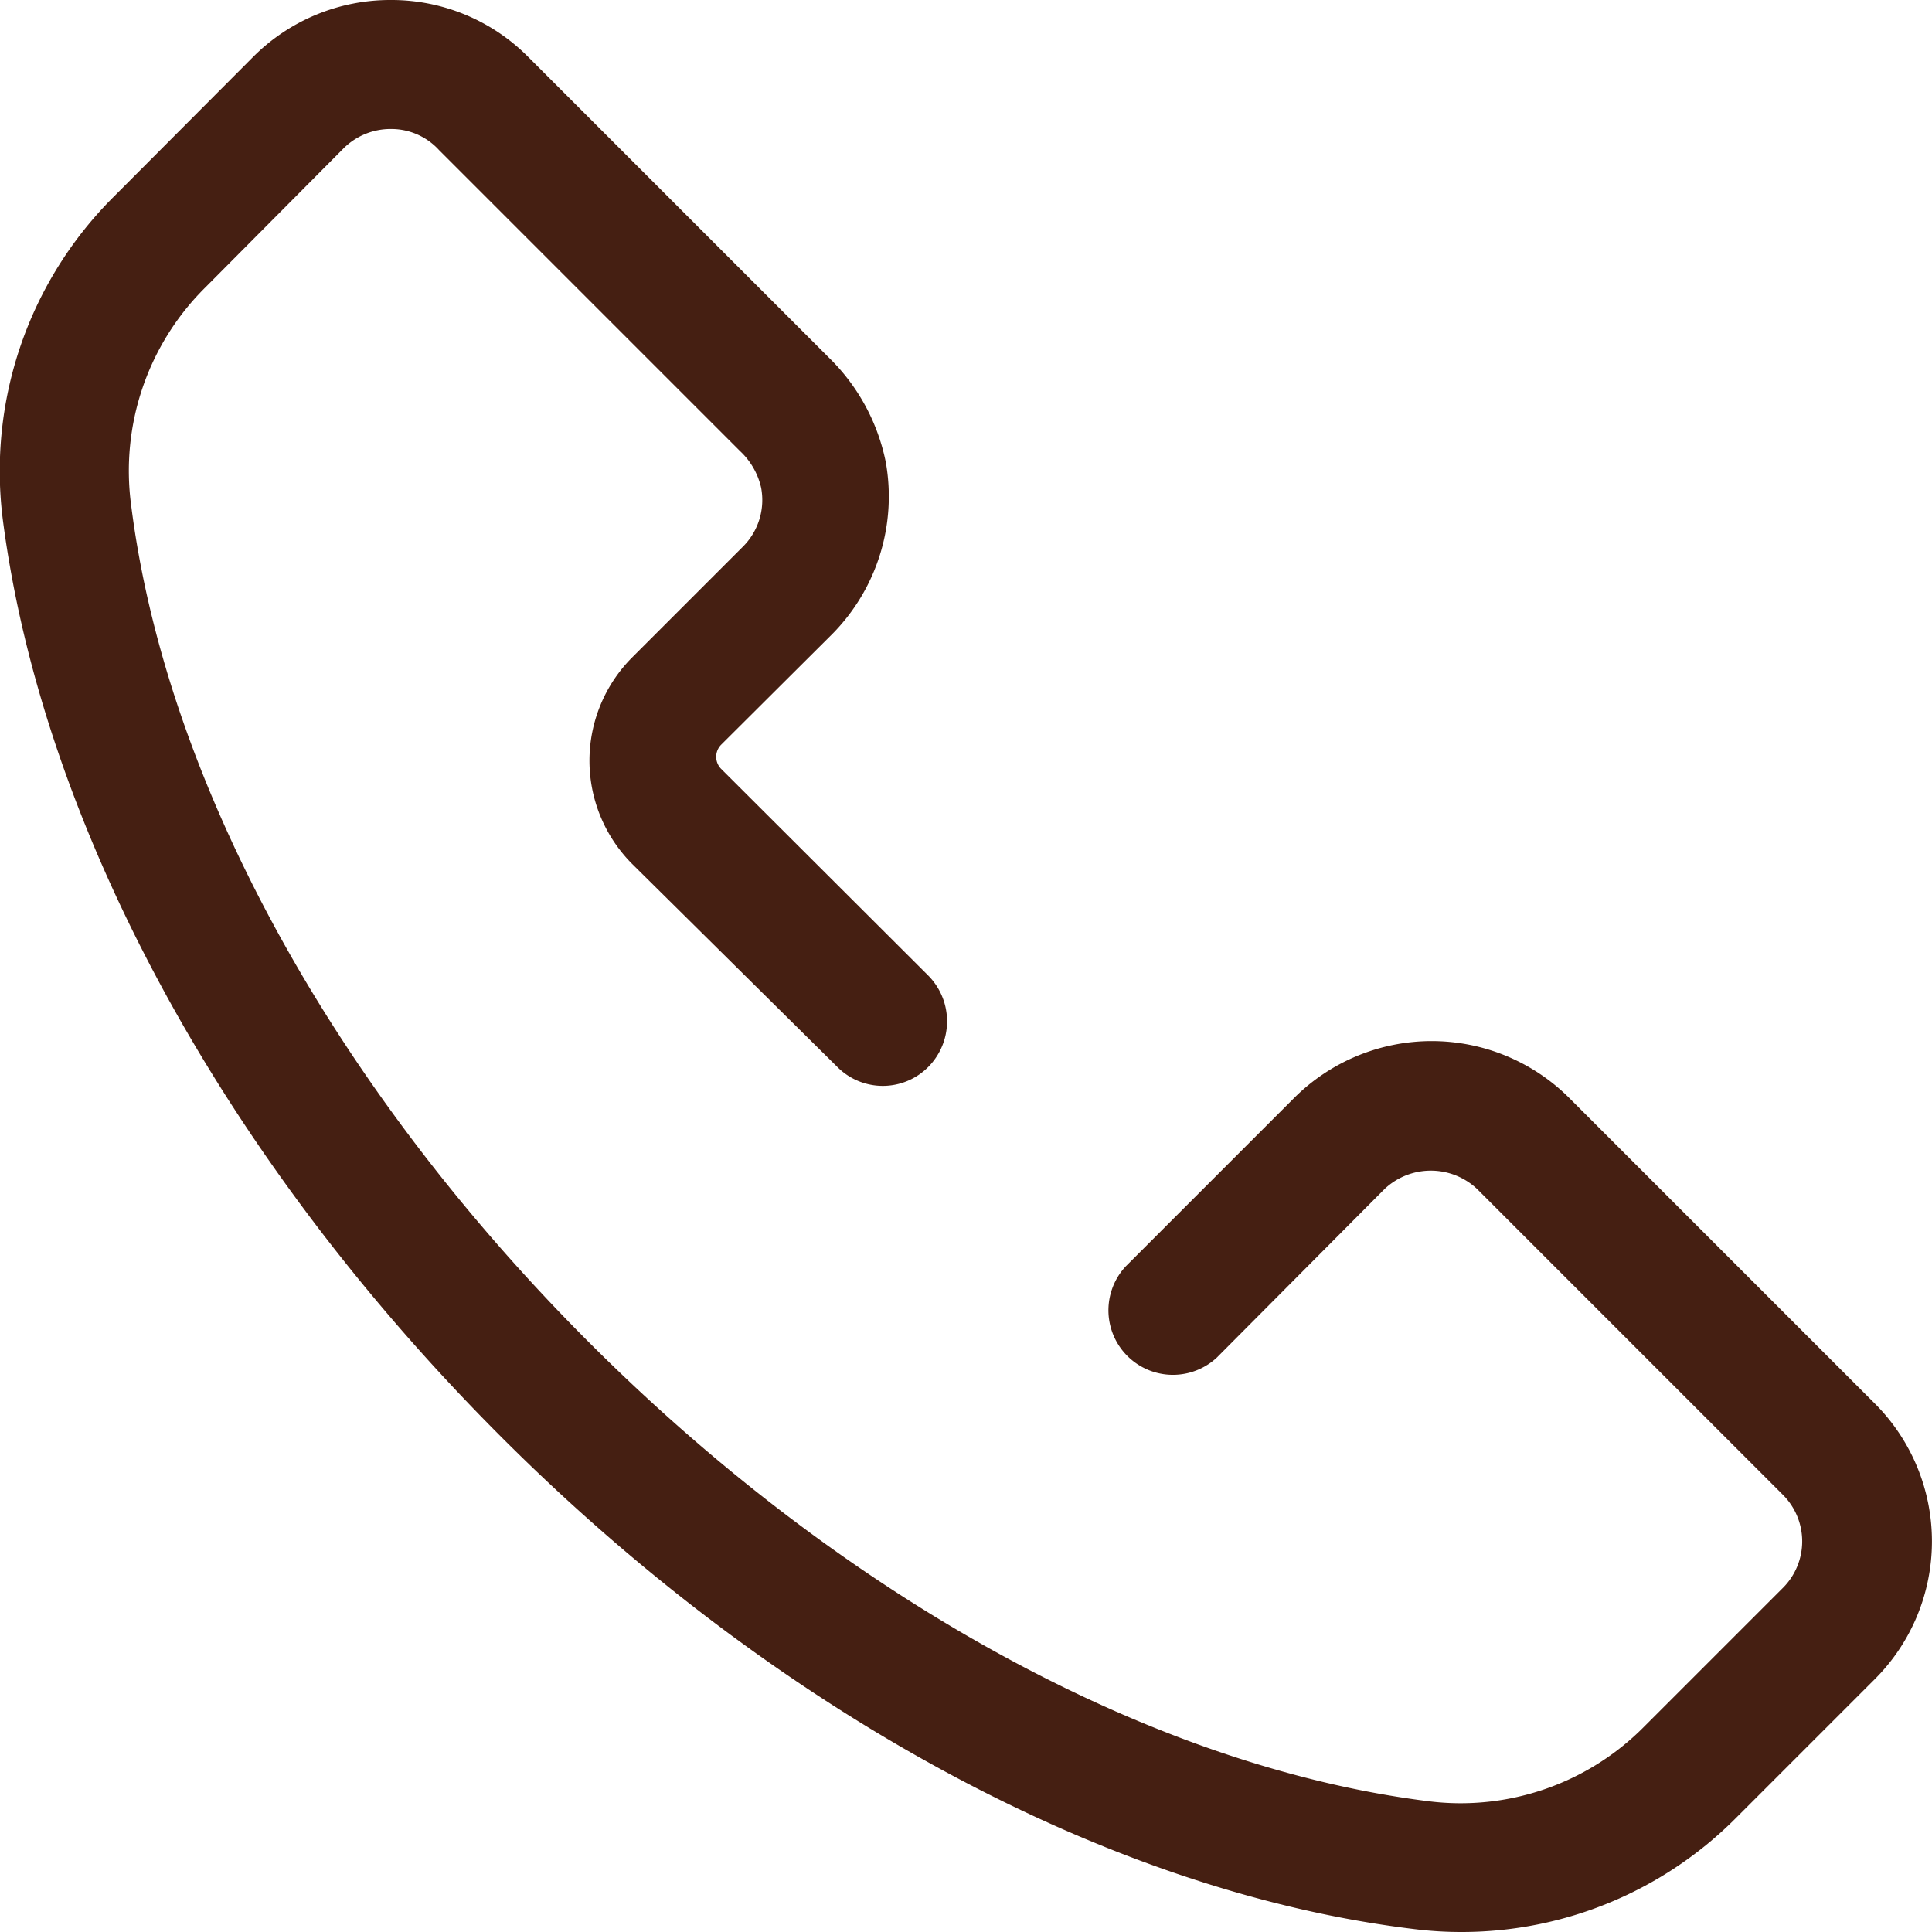 <?xml version="1.0" encoding="UTF-8"?> <svg xmlns="http://www.w3.org/2000/svg" viewBox="0 0 44.93 44.93"> <defs> <style>.cls-1{fill:#451f12;}</style> </defs> <g id="Слой_2" data-name="Слой 2"> <g id="Слой_1-2" data-name="Слой 1"> <path class="cls-1" d="M34,44.93a8.79,8.79,0,0,1-1.13-.07C25.78,44,18,39.79,11.58,33.34S1,19.19.07,12.12A9,9,0,0,1,2.66,4.56L5.89,1.32A4.5,4.5,0,0,1,9.09,0h0a4.48,4.48,0,0,1,3.19,1.32l7,7a4.69,4.69,0,0,1,1.32,2.43,4.55,4.55,0,0,1-1.25,4l-2.58,2.57a.4.4,0,0,0,0,.56l4.82,4.81a1.51,1.51,0,0,1,0,2.12,1.49,1.49,0,0,1-2.12,0L14.7,20.09a3.4,3.4,0,0,1,0-4.8l2.58-2.58a1.53,1.53,0,0,0,.42-1.37,1.67,1.67,0,0,0-.49-.85l-7-7A1.5,1.5,0,0,0,9.09,3h0A1.55,1.55,0,0,0,8,3.44L4.78,6.68a6,6,0,0,0-1.73,5.07c.81,6.42,4.69,13.51,10.65,19.47s13.1,9.87,19.53,10.67a6,6,0,0,0,5-1.73l3.24-3.24a1.53,1.53,0,0,0,0-2.15l-7.12-7.12a1.57,1.57,0,0,0-2.15,0L28.3,31.57a1.5,1.5,0,0,1-2.12-2.12l3.92-3.92a4.53,4.53,0,0,1,6.39,0l7.12,7.12a4.53,4.53,0,0,1,0,6.39l-3.24,3.24A9,9,0,0,1,34,44.93Z"></path> </g> </g> </svg> 